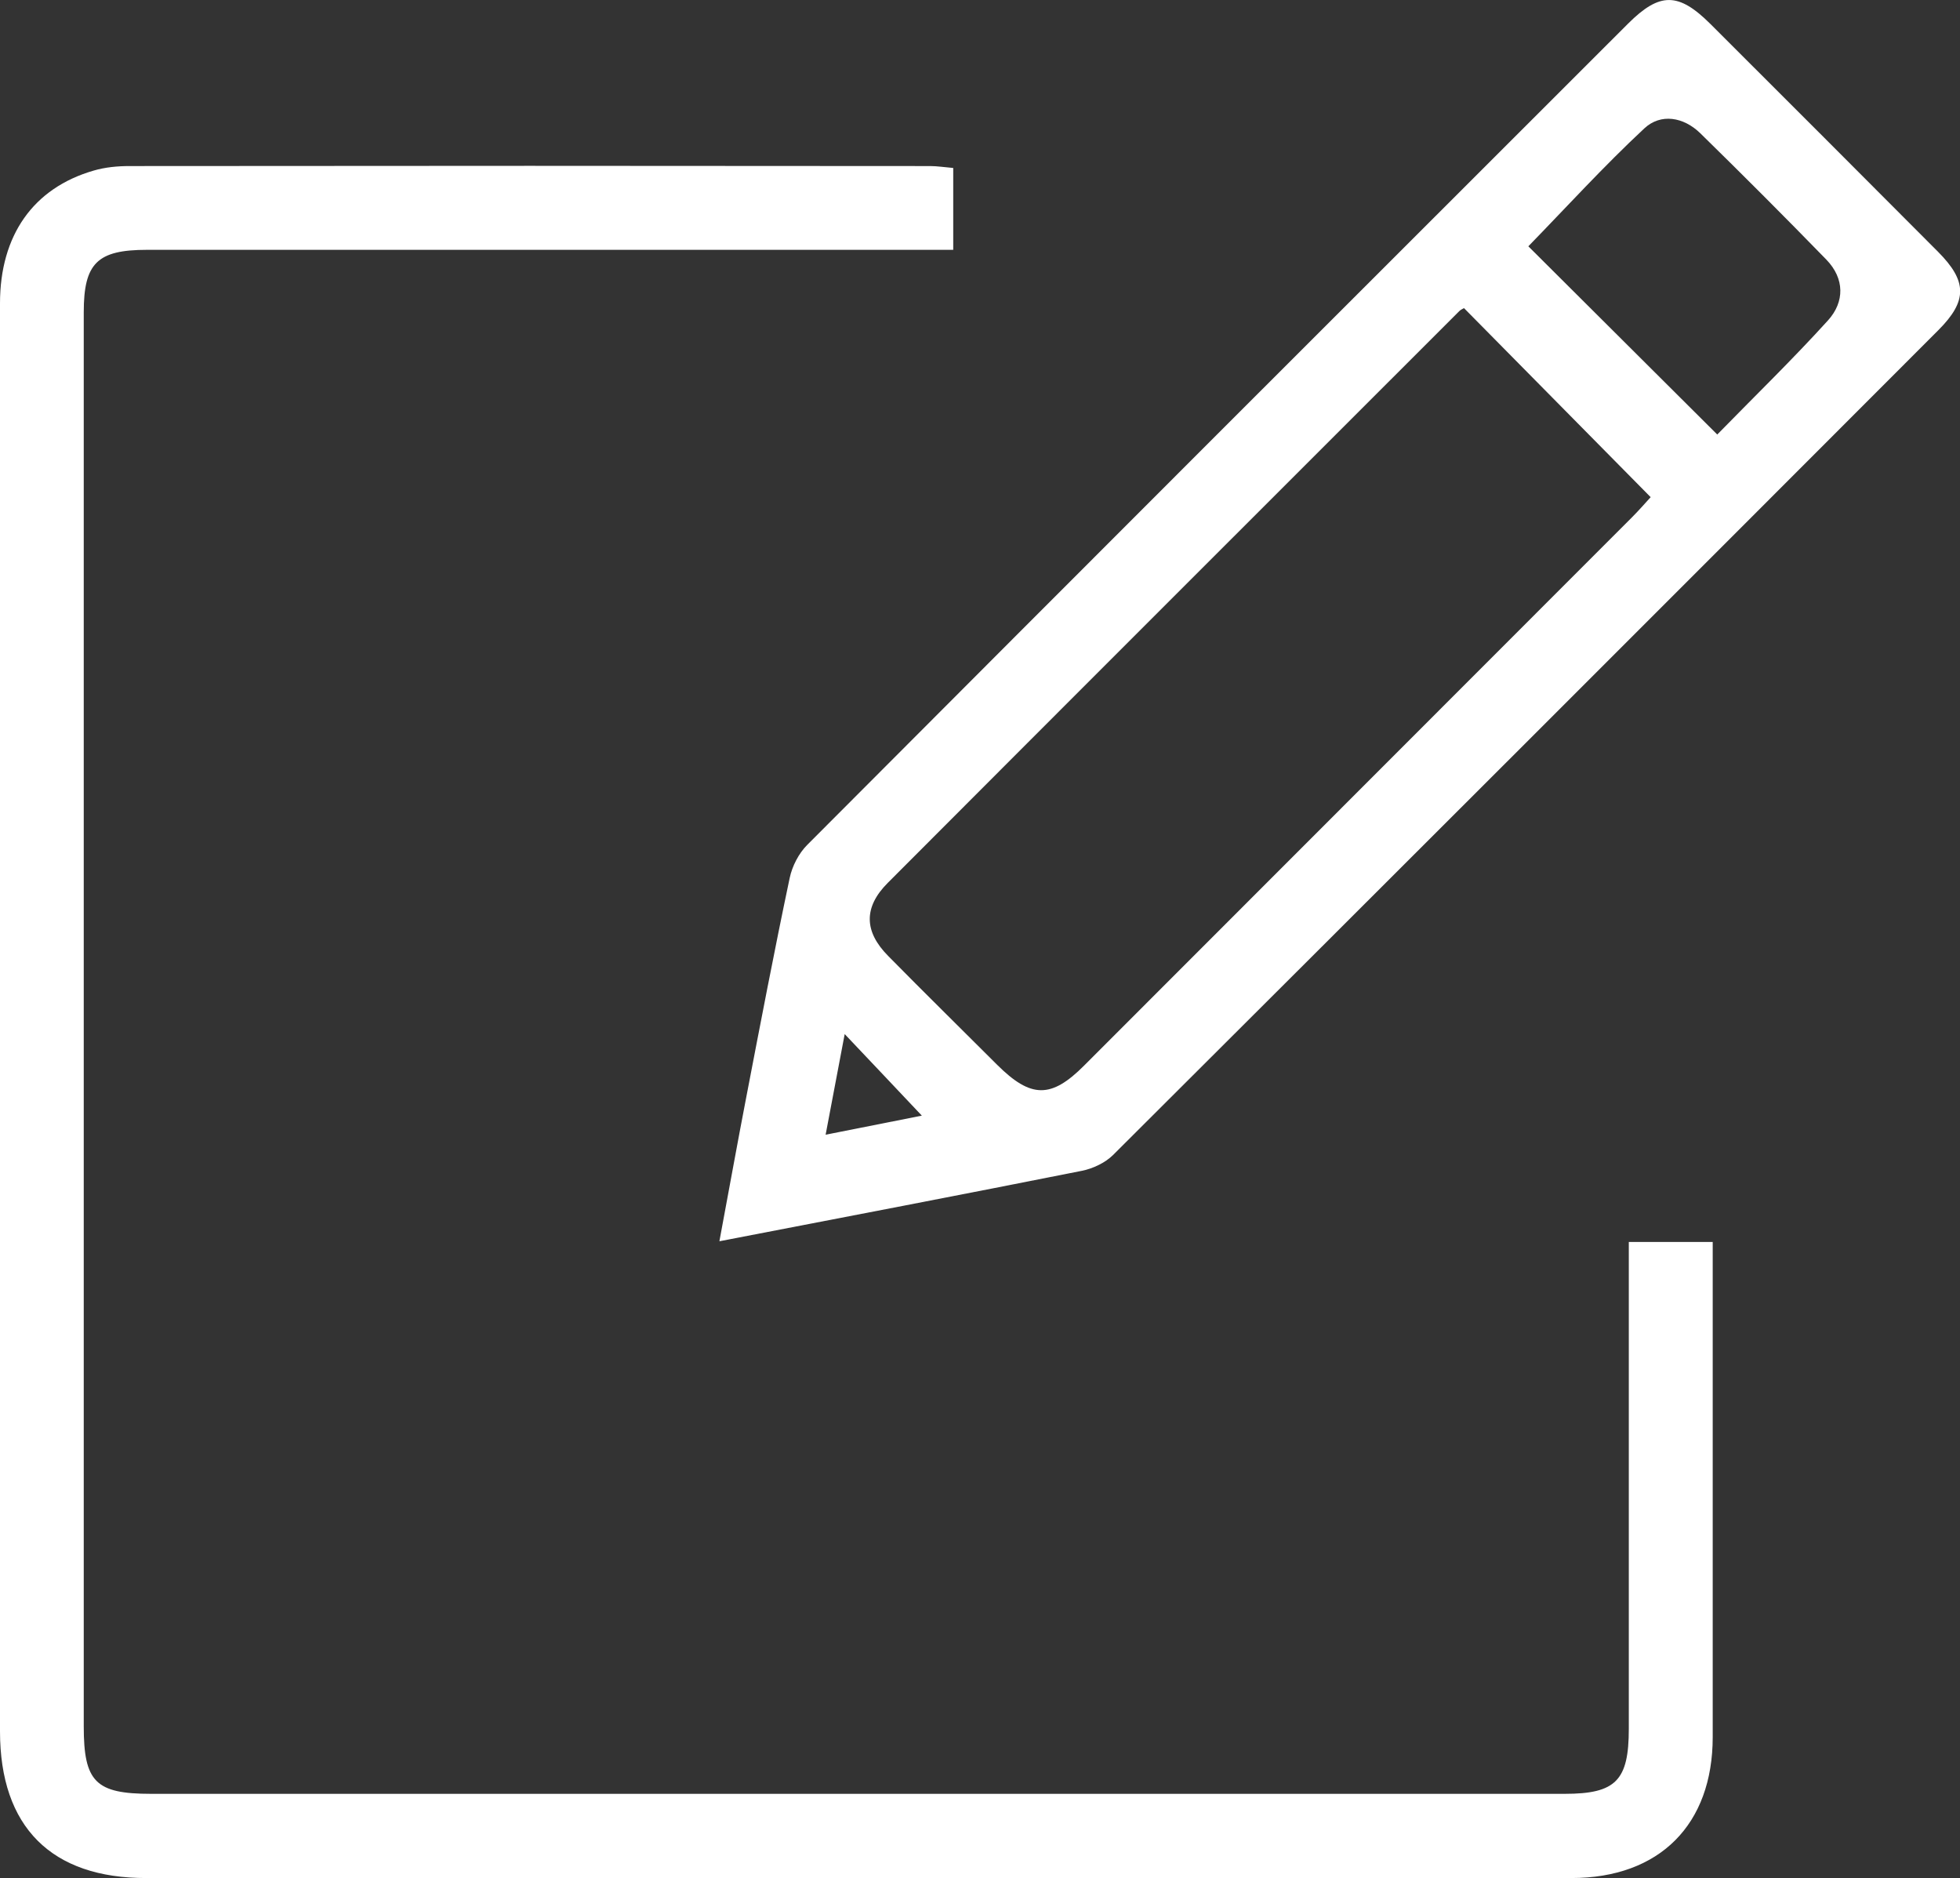 <?xml version="1.0" encoding="UTF-8"?>
<svg id="Layer_2" data-name="Layer 2" xmlns="http://www.w3.org/2000/svg" viewBox="0 0 133.63 128.04">
  <rect x="0" y="0" width="133.63" height="128.04" fill="#333333" stroke="none"/>
  <defs>
    <style>
      .cls-1 {
        fill: #fff;
        stroke-width: 0px;
      }
    </style>
  </defs>
  <g id="Layer_1-2" data-name="Layer 1">
    <g>
      <path class="cls-1" d="M111.05,84.66h5.72c0,.79,0,1.53,0,2.26,0,10.5,0,21,0,31.49,0,5.96-3.62,9.61-9.63,9.61-9.48.01-18.96,0-28.44,0-22.9,0-45.81,0-68.71,0C3.5,128.04,0,124.53,0,118.02,0,85.57,0,53.13,0,20.68c0-4.64,2.27-7.86,6.38-9.05.78-.23,1.63-.31,2.44-.31,18.2-.02,36.39-.02,54.59,0,.49,0,.98.08,1.58.13v5.58c-.8,0-1.54,0-2.29,0-17.56,0-35.12,0-52.68,0-3.39,0-4.31.91-4.31,4.26,0,32.13,0,64.26,0,96.39,0,3.78.8,4.6,4.58,4.6,32.13,0,64.26,0,96.39,0,3.49,0,4.37-.91,4.37-4.43,0-10.24,0-20.49,0-30.73,0-.75,0-1.5,0-2.45Z"/>
      <path class="cls-1" d="M49.05,84.6c.65-3.48,1.22-6.65,1.83-9.81.96-4.99,1.91-9.97,2.96-14.94.17-.81.62-1.68,1.2-2.26C73.67,38.91,92.33,20.26,111,1.61c2.16-2.15,3.43-2.15,5.62.03,5.18,5.17,10.35,10.34,15.51,15.52,2,2.01,2.02,3.35.02,5.35-18.74,18.76-37.49,37.51-56.27,56.23-.54.53-1.37.92-2.12,1.07-8.09,1.61-16.19,3.16-24.7,4.8ZM99.82,21c-.1.06-.23.11-.32.2-12.99,12.99-25.99,25.97-38.97,38.98-1.66,1.66-1.63,3.32.03,4.99,2.45,2.49,4.95,4.94,7.42,7.41,2.31,2.3,3.69,2.31,5.94.05,12.45-12.46,24.9-24.91,37.35-37.37.48-.48.92-.99,1.27-1.37-4.34-4.4-8.53-8.64-12.73-12.89ZM117.08,29.62c2.54-2.6,5.13-5.11,7.55-7.78,1.14-1.26,1.14-2.85-.11-4.14-2.83-2.91-5.7-5.78-8.6-8.62-1.14-1.11-2.69-1.37-3.81-.33-2.76,2.57-5.31,5.37-7.91,8.04,4.22,4.2,8.39,8.36,12.88,12.83ZM57.59,70.49c-.45,2.38-.85,4.49-1.3,6.86,2.46-.49,4.52-.9,6.56-1.3-1.75-1.85-3.37-3.57-5.26-5.56Z"/>
    </g>
  </g>
</svg>